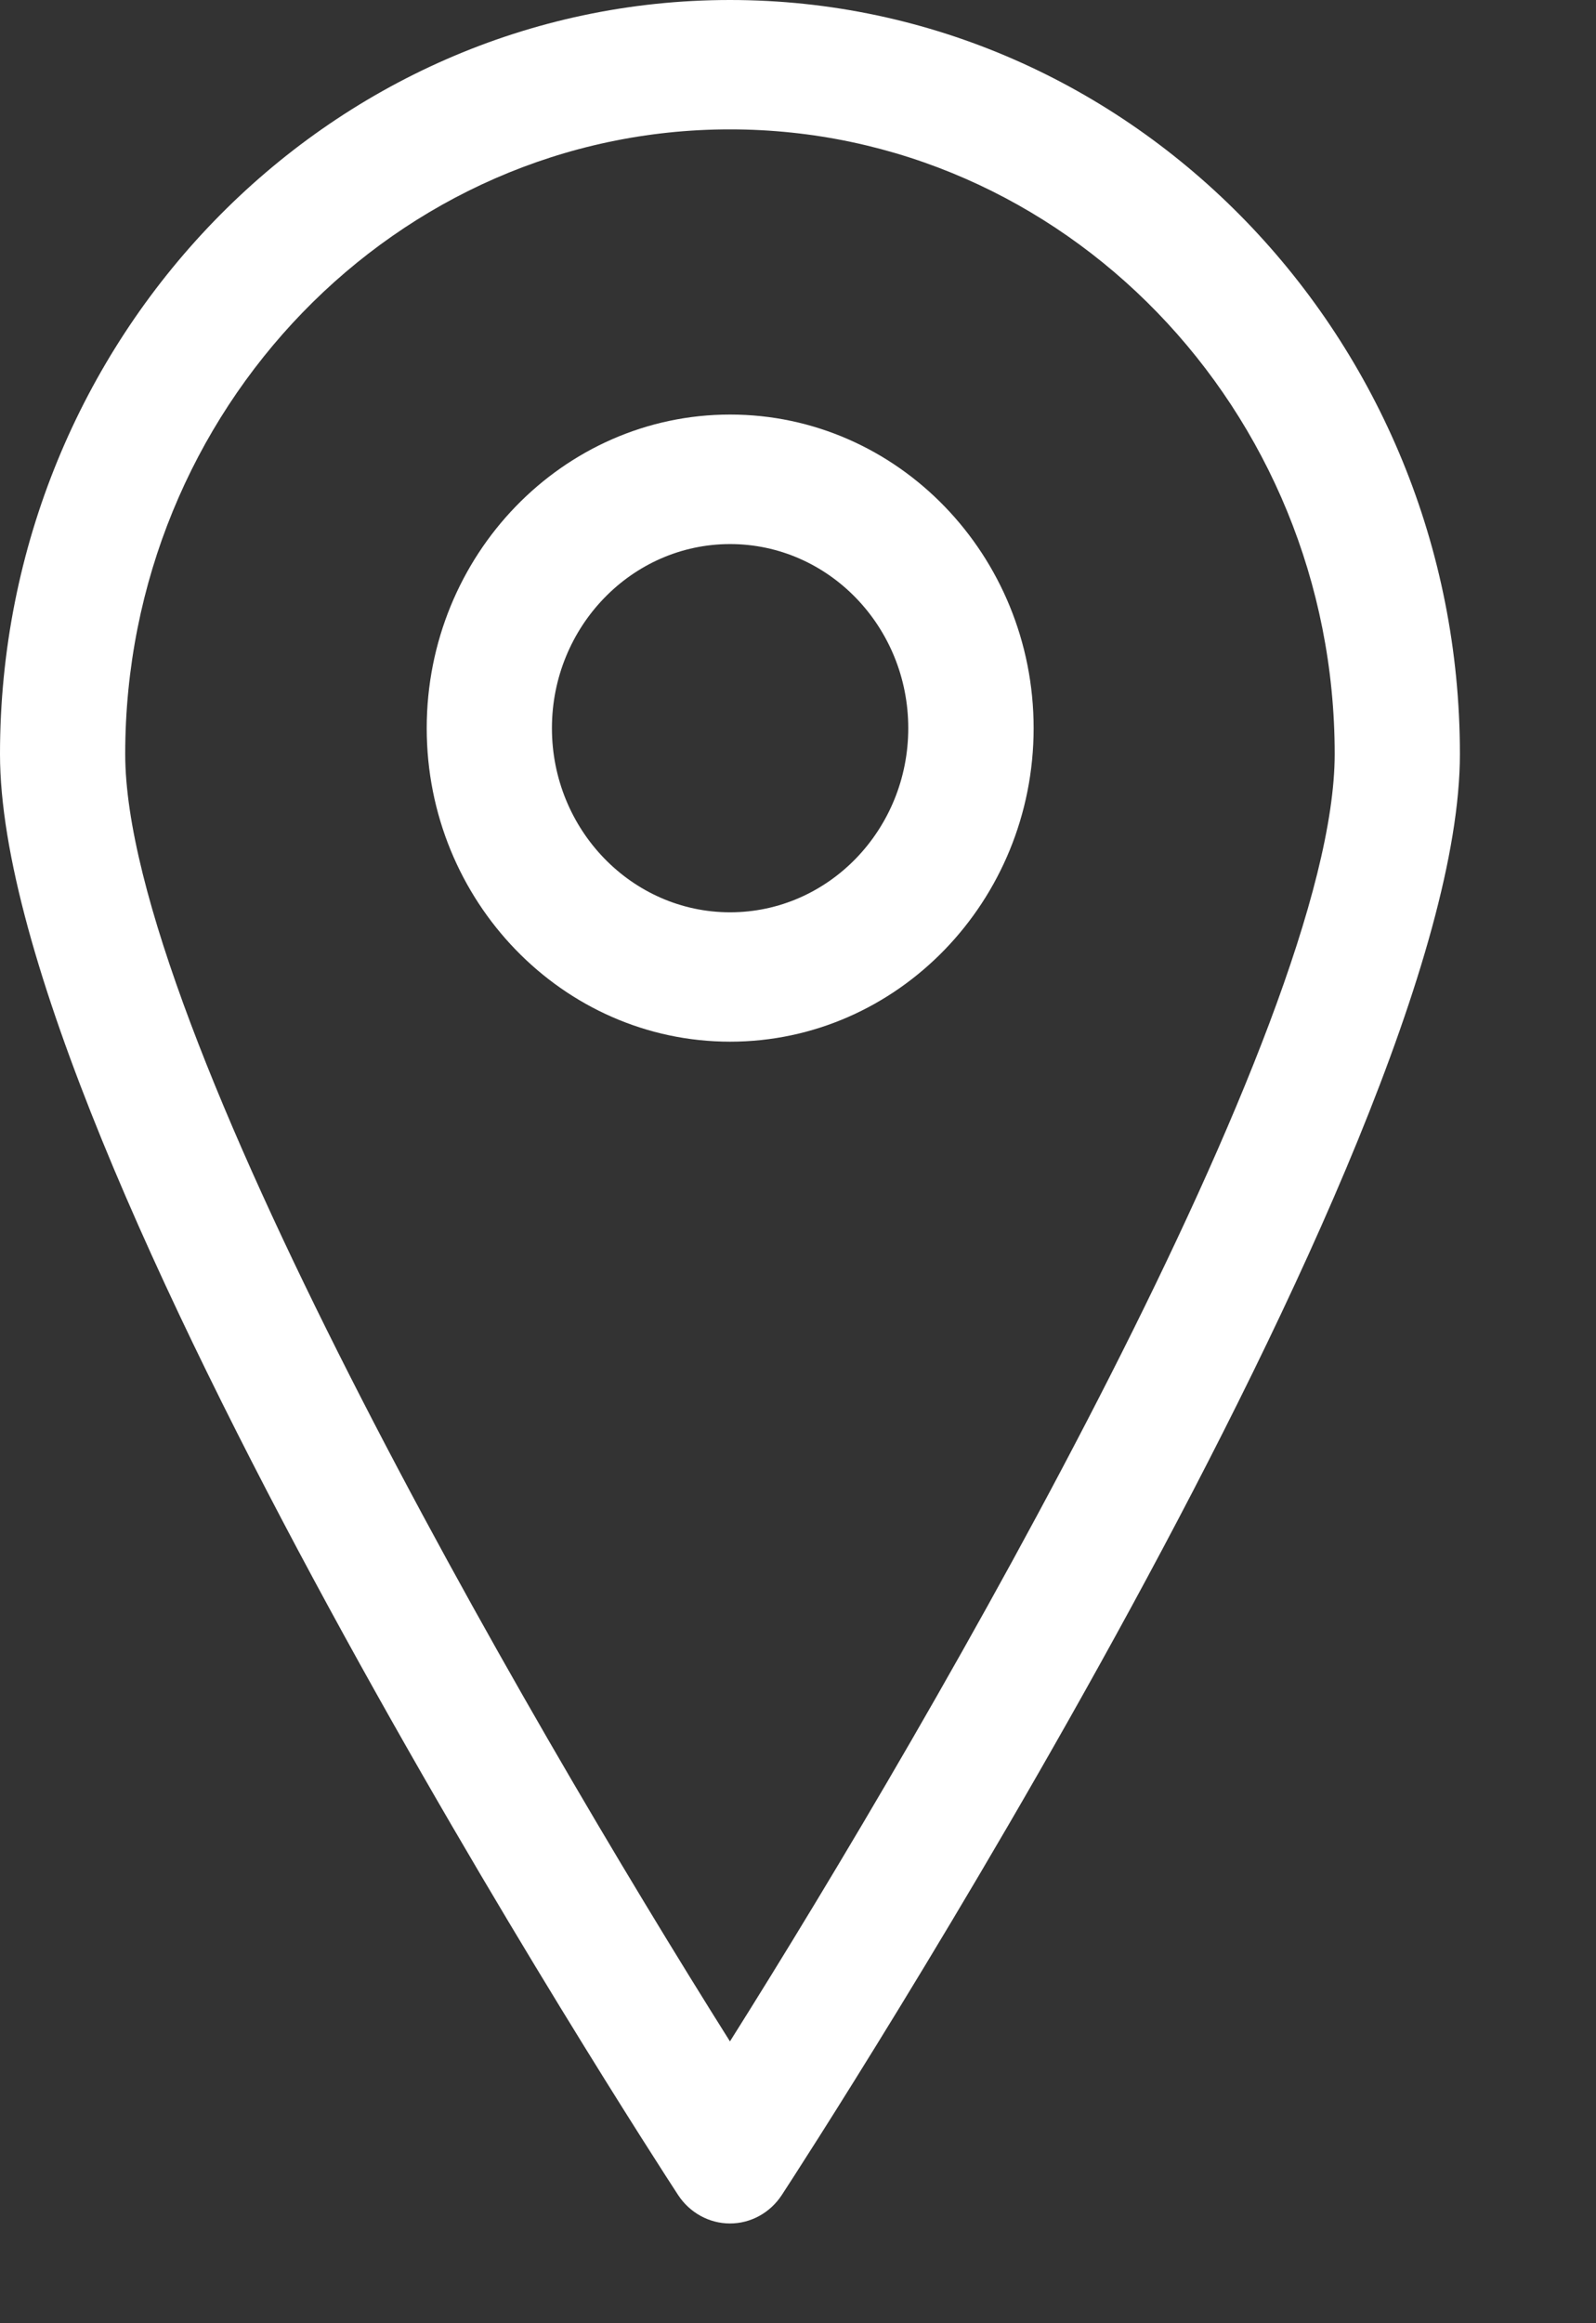 <?xml version="1.0" encoding="UTF-8"?> <svg xmlns="http://www.w3.org/2000/svg" width="11" height="16" viewBox="0 0 11 16" fill="none"><rect x="0" y="0" width="11" height="16" fill="#333333" stroke="none"/><path d="M5.031 0C2.257 0 0 2.33 0 5.193C0 7.92 4.482 14.824 4.673 15.116C4.753 15.239 4.888 15.313 5.031 15.313C5.175 15.313 5.309 15.239 5.389 15.116C5.58 14.824 10.062 7.92 10.062 5.193C10.062 2.33 7.805 0 5.031 0ZM5.031 14.059C3.603 11.792 0.863 7.06 0.863 5.193C0.863 2.821 2.733 0.891 5.031 0.891C7.329 0.891 9.199 2.821 9.199 5.193C9.199 7.06 6.46 11.792 5.031 14.059Z" fill="white"></path><path d="M5.032 2.855C3.879 2.855 2.941 3.824 2.941 5.015C2.941 6.205 3.879 7.174 5.032 7.174C6.186 7.174 7.124 6.205 7.124 5.015C7.124 3.824 6.186 2.855 5.032 2.855ZM5.032 6.283C4.355 6.283 3.804 5.714 3.804 5.015C3.804 4.316 4.355 3.747 5.032 3.747C5.71 3.747 6.26 4.316 6.26 5.015C6.26 5.714 5.71 6.283 5.032 6.283Z" fill="white"></path></svg> 